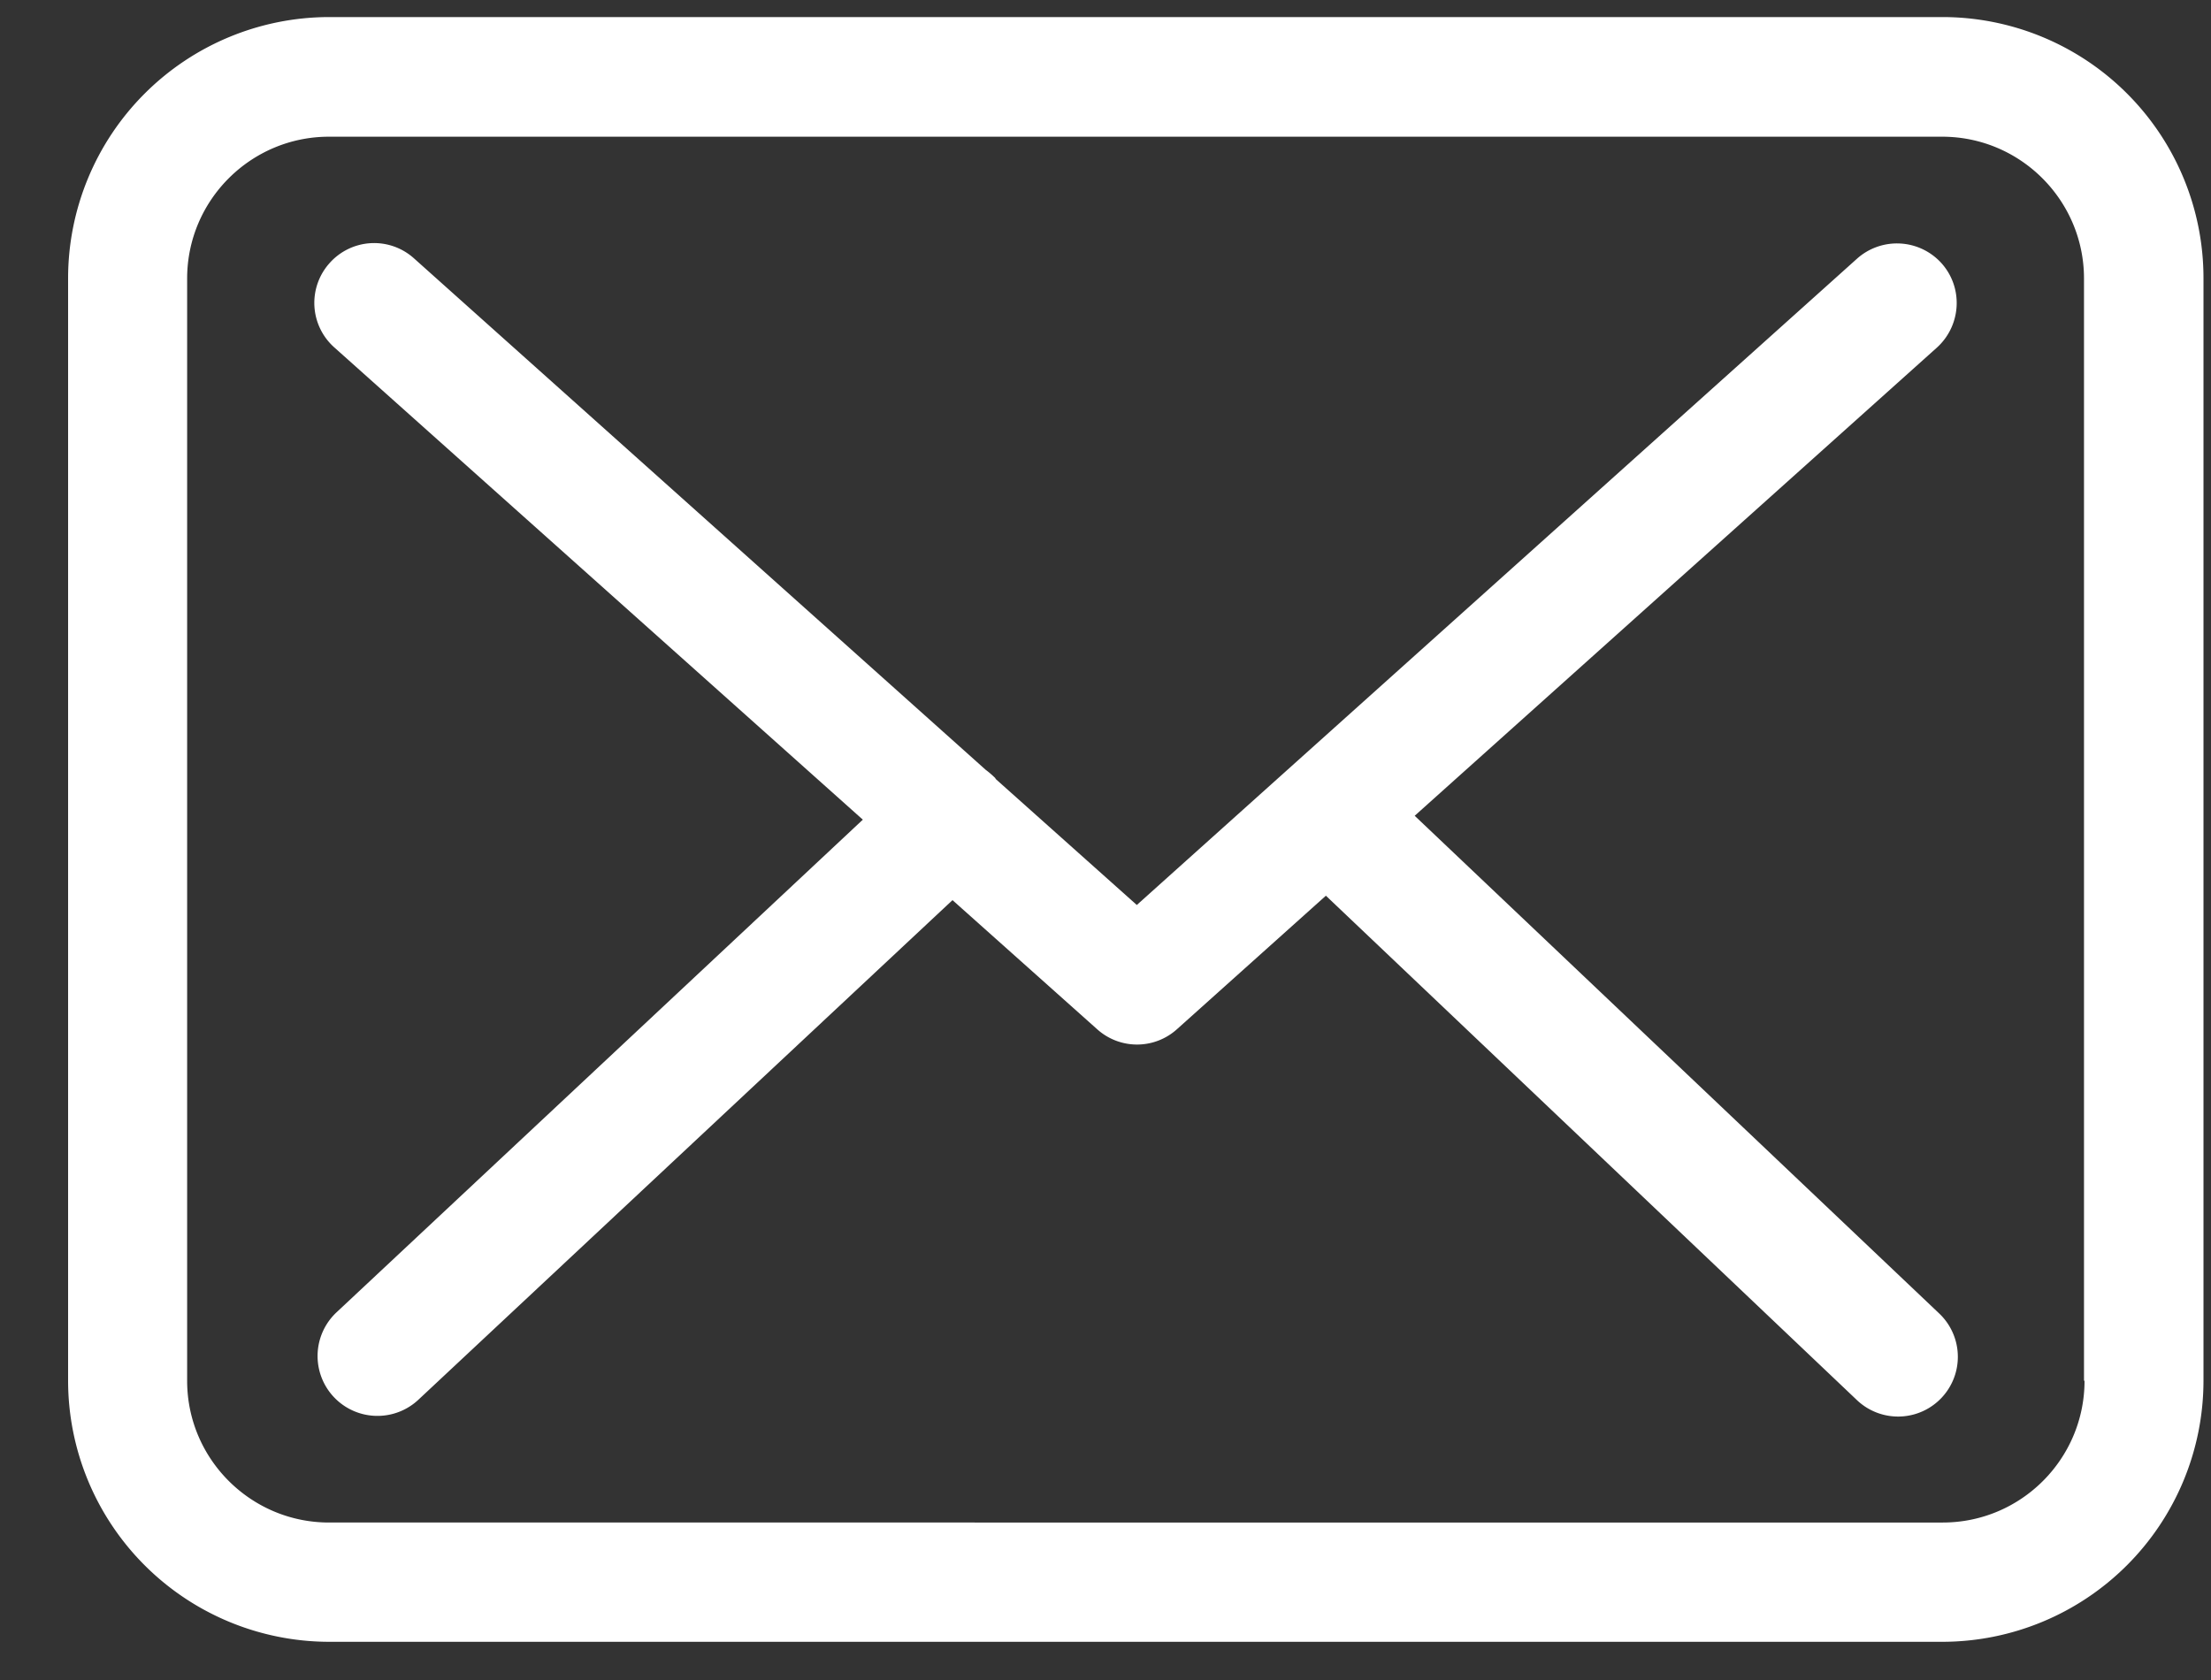 <svg xmlns="http://www.w3.org/2000/svg" width="25" height="19" viewBox="0 0 25 19"><rect x="0" y="0" width="25" height="19" fill="#333333" stroke="none"/><g><g><g><path fill="#fff" d="M23.57 15.616c0 .884-.719 1.603-1.603 1.603H3.72c-.884 0-1.604-.719-1.604-1.603V3.15c0-.885.72-1.604 1.604-1.604h18.24c.885 0 1.604.72 1.604 1.604v12.465zM21.967.193H3.72A2.955 2.955 0 0 0 .77 3.146v12.47a2.955 2.955 0 0 0 2.952 2.952h18.24a2.955 2.955 0 0 0 2.953-2.952V3.15A2.952 2.952 0 0 0 21.967.193z"/></g><g><path fill="#fff" d="M15.996 9.226l5.906-5.296c.274-.25.3-.675.05-.954a.678.678 0 0 0-.955-.05l-8.143 7.309-1.589-1.419c-.005-.005-.01-.01-.01-.015a1.002 1.002 0 0 0-.11-.095L4.68 2.921a.674.674 0 0 0-.954.055.674.674 0 0 0 .055.954l5.975 5.34-5.95 5.571a.677.677 0 0 0 .924.99l6.04-5.651 1.64 1.464a.674.674 0 0 0 .899-.005l1.683-1.509 6.005 5.705a.674.674 0 0 0 .93-.98z"/></g></g></g></svg>